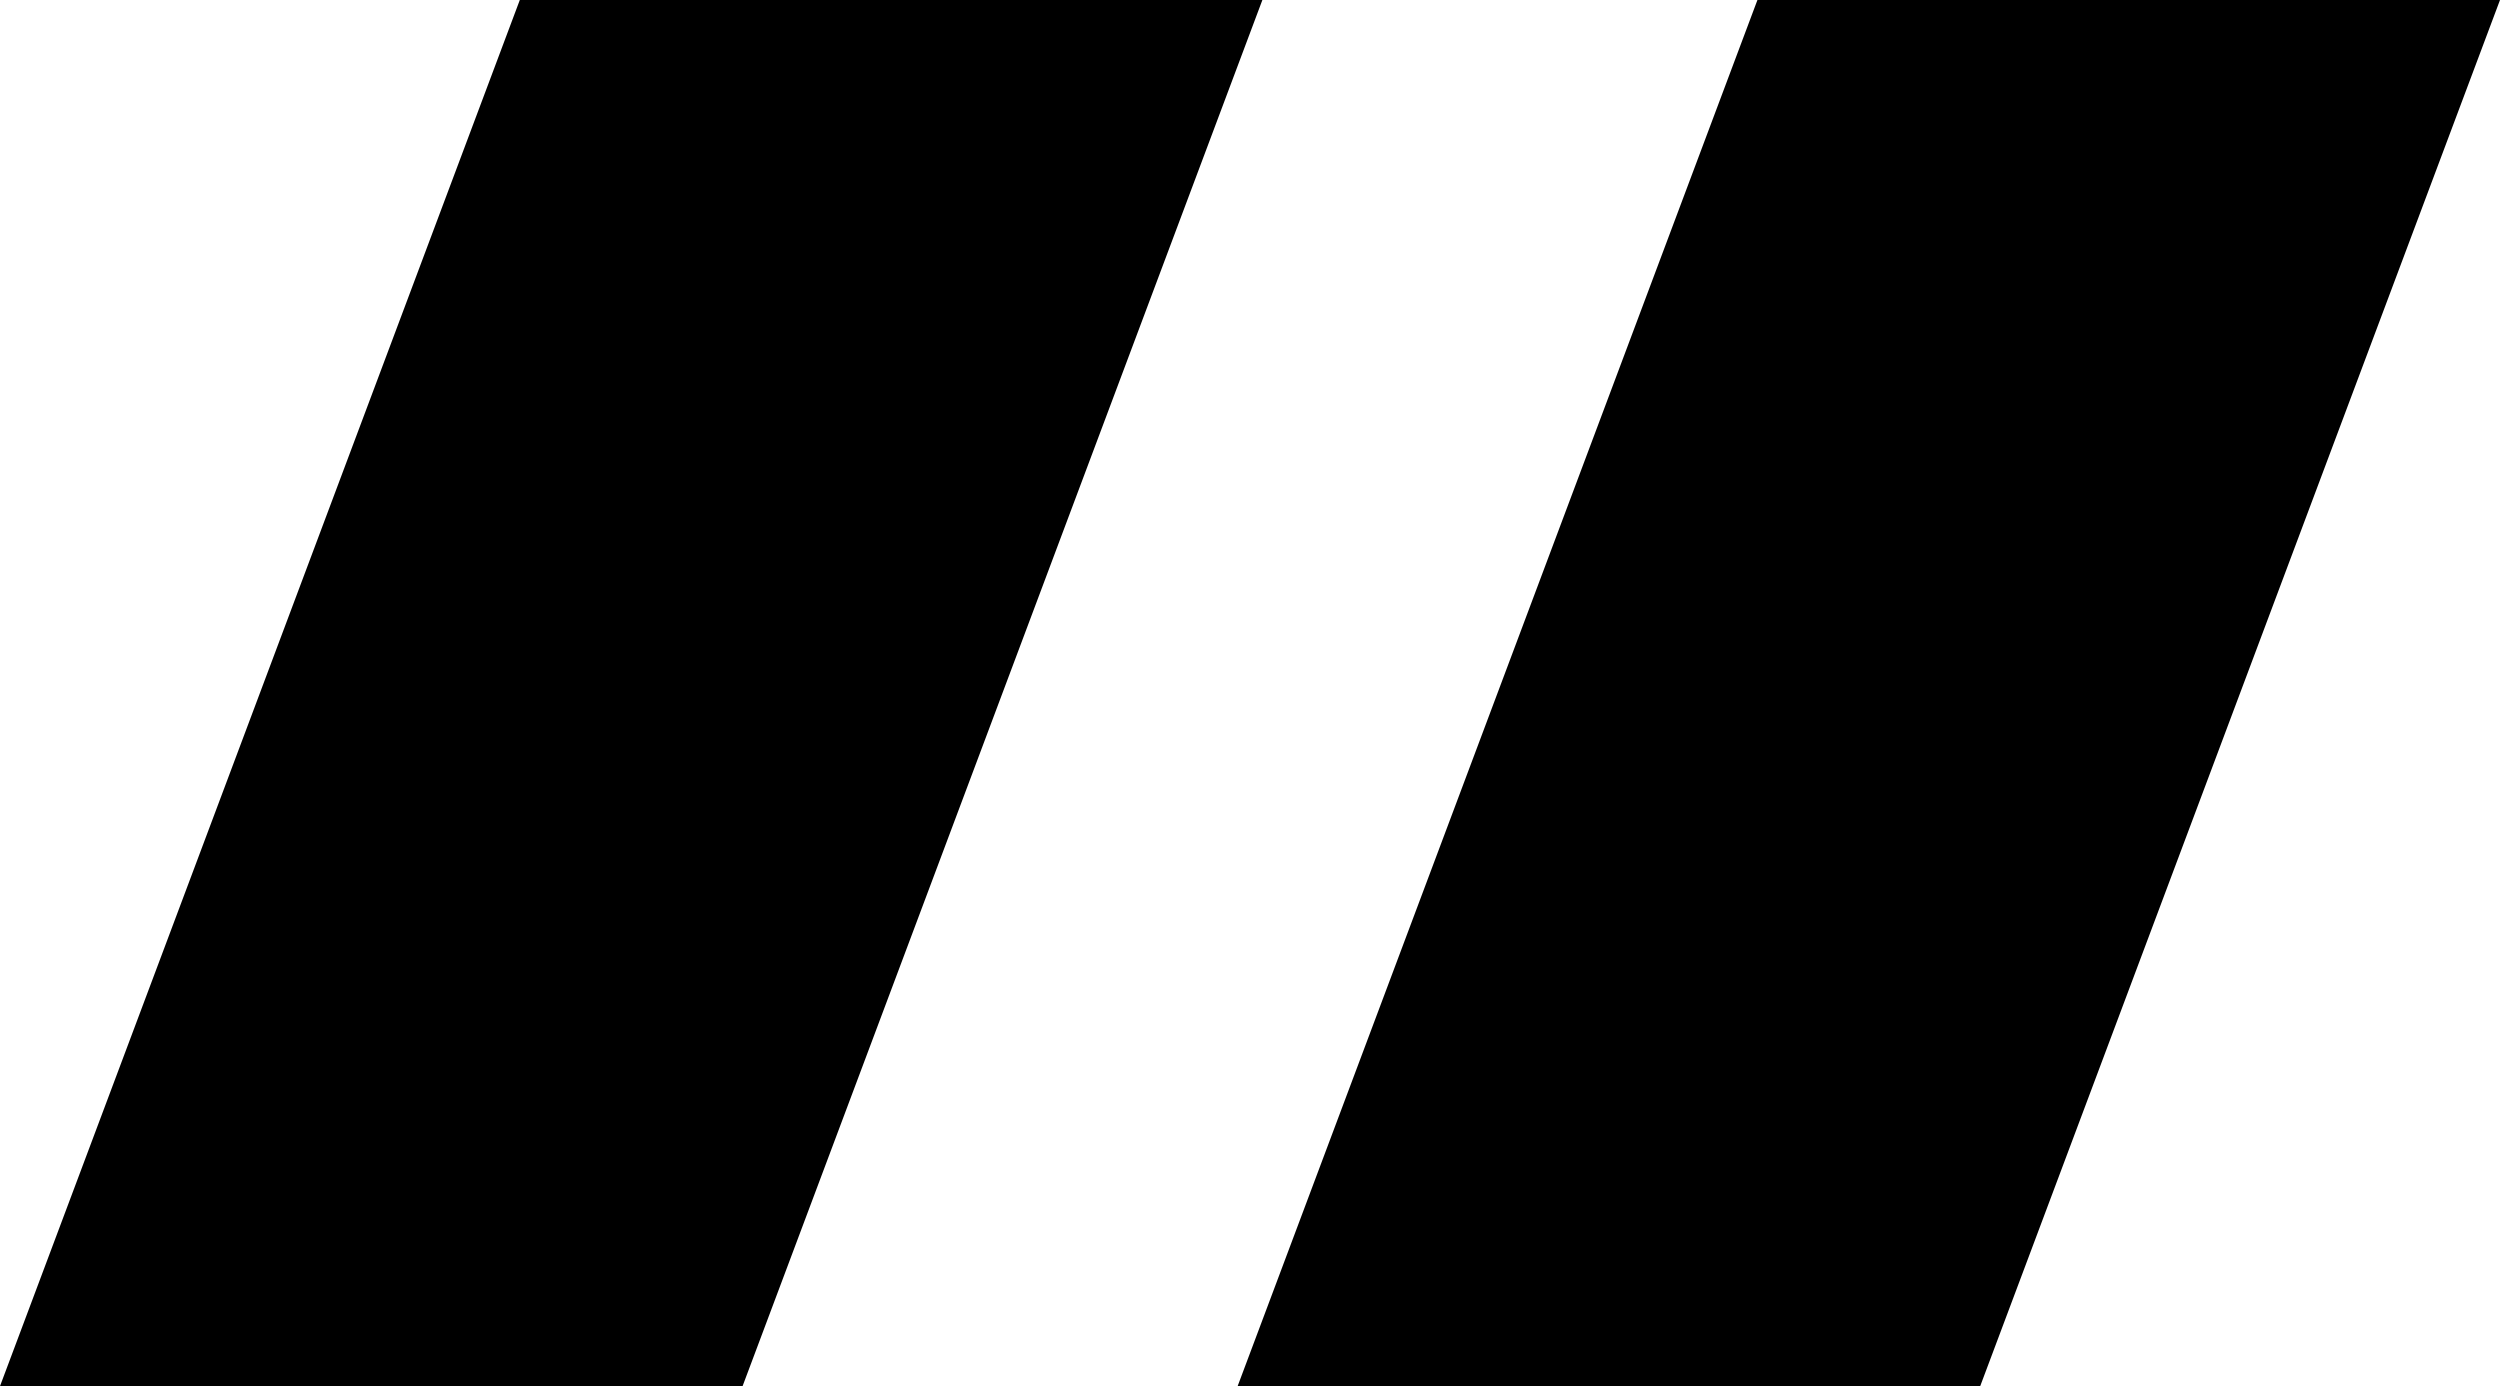 <?xml version="1.0" encoding="utf-8"?>
<!-- Generator: Adobe Illustrator 27.2.0, SVG Export Plug-In . SVG Version: 6.00 Build 0)  -->
<svg version="1.1" id="Layer_1" xmlns="http://www.w3.org/2000/svg" xmlns:xlink="http://www.w3.org/1999/xlink" x="0px" y="0px"
	 viewBox="0 0 10.1 5.6" style="enable-background:new 0 0 10.1 5.6;" xml:space="preserve">
<path d="M2.1,0h3L3,5.6H0L2.1,0z"/>
<path d="M7.1,0h3L8,5.6H5L7.1,0z"/>
</svg>
